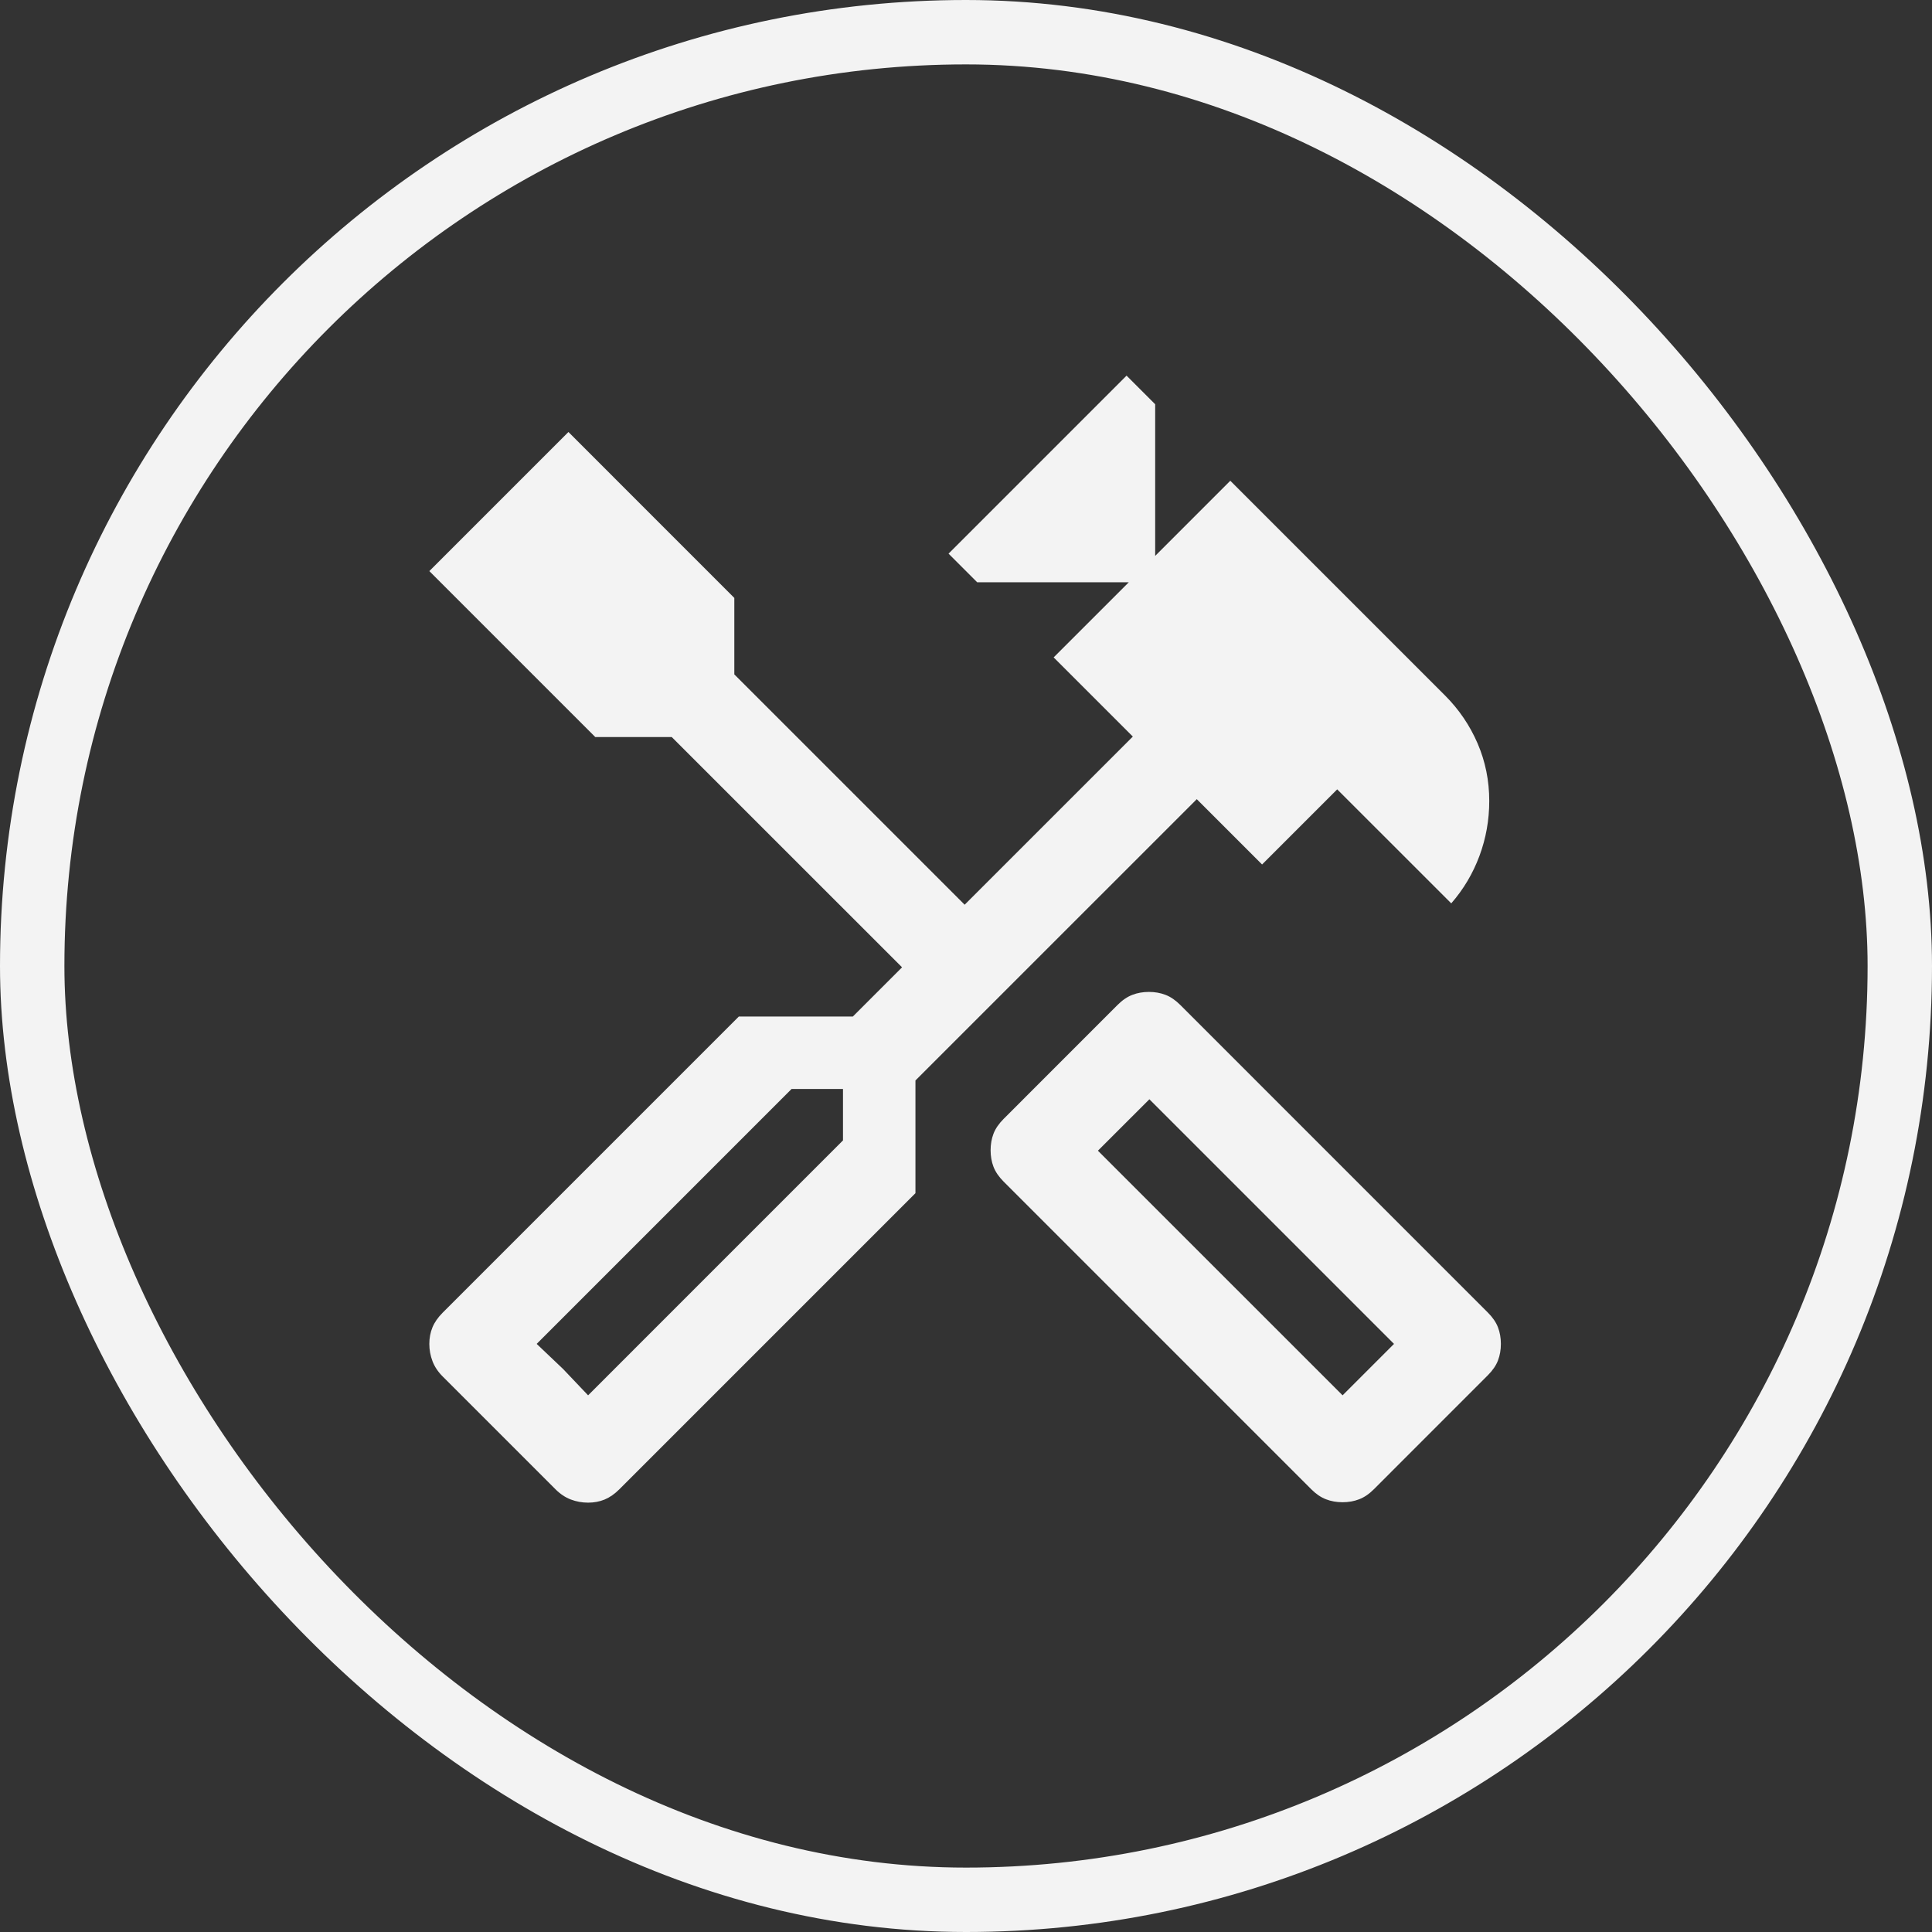 <svg width="60" height="60" viewBox="0 0 60 60" fill="none" xmlns="http://www.w3.org/2000/svg">
<rect x="0" y="0" width="60" height="60" fill="#333333" stroke="none"/>
<rect x="1" y="1" width="58" height="58" rx="29" stroke="#F3F3F3" stroke-width="2"/>
<path d="M41.695 46.653C41.509 46.653 41.338 46.623 41.181 46.562C41.023 46.502 40.87 46.398 40.722 46.25L31.167 36.694C31.019 36.546 30.915 36.393 30.854 36.236C30.794 36.079 30.764 35.907 30.764 35.722C30.764 35.537 30.794 35.366 30.854 35.208C30.915 35.051 31.019 34.898 31.167 34.75L34.708 31.208C34.856 31.06 35.009 30.956 35.167 30.896C35.324 30.835 35.495 30.805 35.681 30.805C35.866 30.805 36.037 30.835 36.195 30.896C36.352 30.956 36.505 31.06 36.653 31.208L46.208 40.764C46.356 40.912 46.461 41.065 46.521 41.222C46.581 41.379 46.611 41.551 46.611 41.736C46.611 41.921 46.581 42.092 46.521 42.25C46.461 42.407 46.356 42.56 46.208 42.708L42.667 46.25C42.519 46.398 42.366 46.502 42.208 46.562C42.051 46.623 41.88 46.653 41.695 46.653ZM41.695 43.333L43.292 41.736L35.695 34.139L34.097 35.736L41.695 43.333ZM18.264 46.666C18.079 46.666 17.901 46.634 17.729 46.569C17.558 46.504 17.398 46.398 17.25 46.25L13.75 42.75C13.602 42.602 13.495 42.442 13.431 42.271C13.366 42.099 13.333 41.921 13.333 41.736C13.333 41.551 13.366 41.379 13.431 41.222C13.495 41.065 13.602 40.912 13.75 40.764L22.945 31.569H26.486L28.014 30.041L20.861 22.889H18.486L13.333 17.736L17.653 13.416L22.805 18.569V20.944L29.958 28.097L35.181 22.875L32.722 20.416L35.056 18.083H30.347L29.458 17.194L34.986 11.666L35.875 12.555V17.264L38.208 14.93L44.875 21.597C45.31 22.032 45.648 22.53 45.889 23.09C46.13 23.65 46.25 24.245 46.25 24.875C46.25 25.467 46.148 26.037 45.945 26.583C45.741 27.13 45.449 27.62 45.07 28.055L41.528 24.514L39.195 26.847L37.167 24.819L28.43 33.555V37.055L19.236 46.25C19.088 46.398 18.935 46.504 18.778 46.569C18.62 46.634 18.449 46.666 18.264 46.666ZM18.264 43.333L26.18 35.416V33.819H24.583L16.667 41.736L18.264 43.333ZM18.264 43.333L16.667 41.736L17.486 42.514L18.264 43.333Z" fill="#F3F3F3"/>
</svg>

